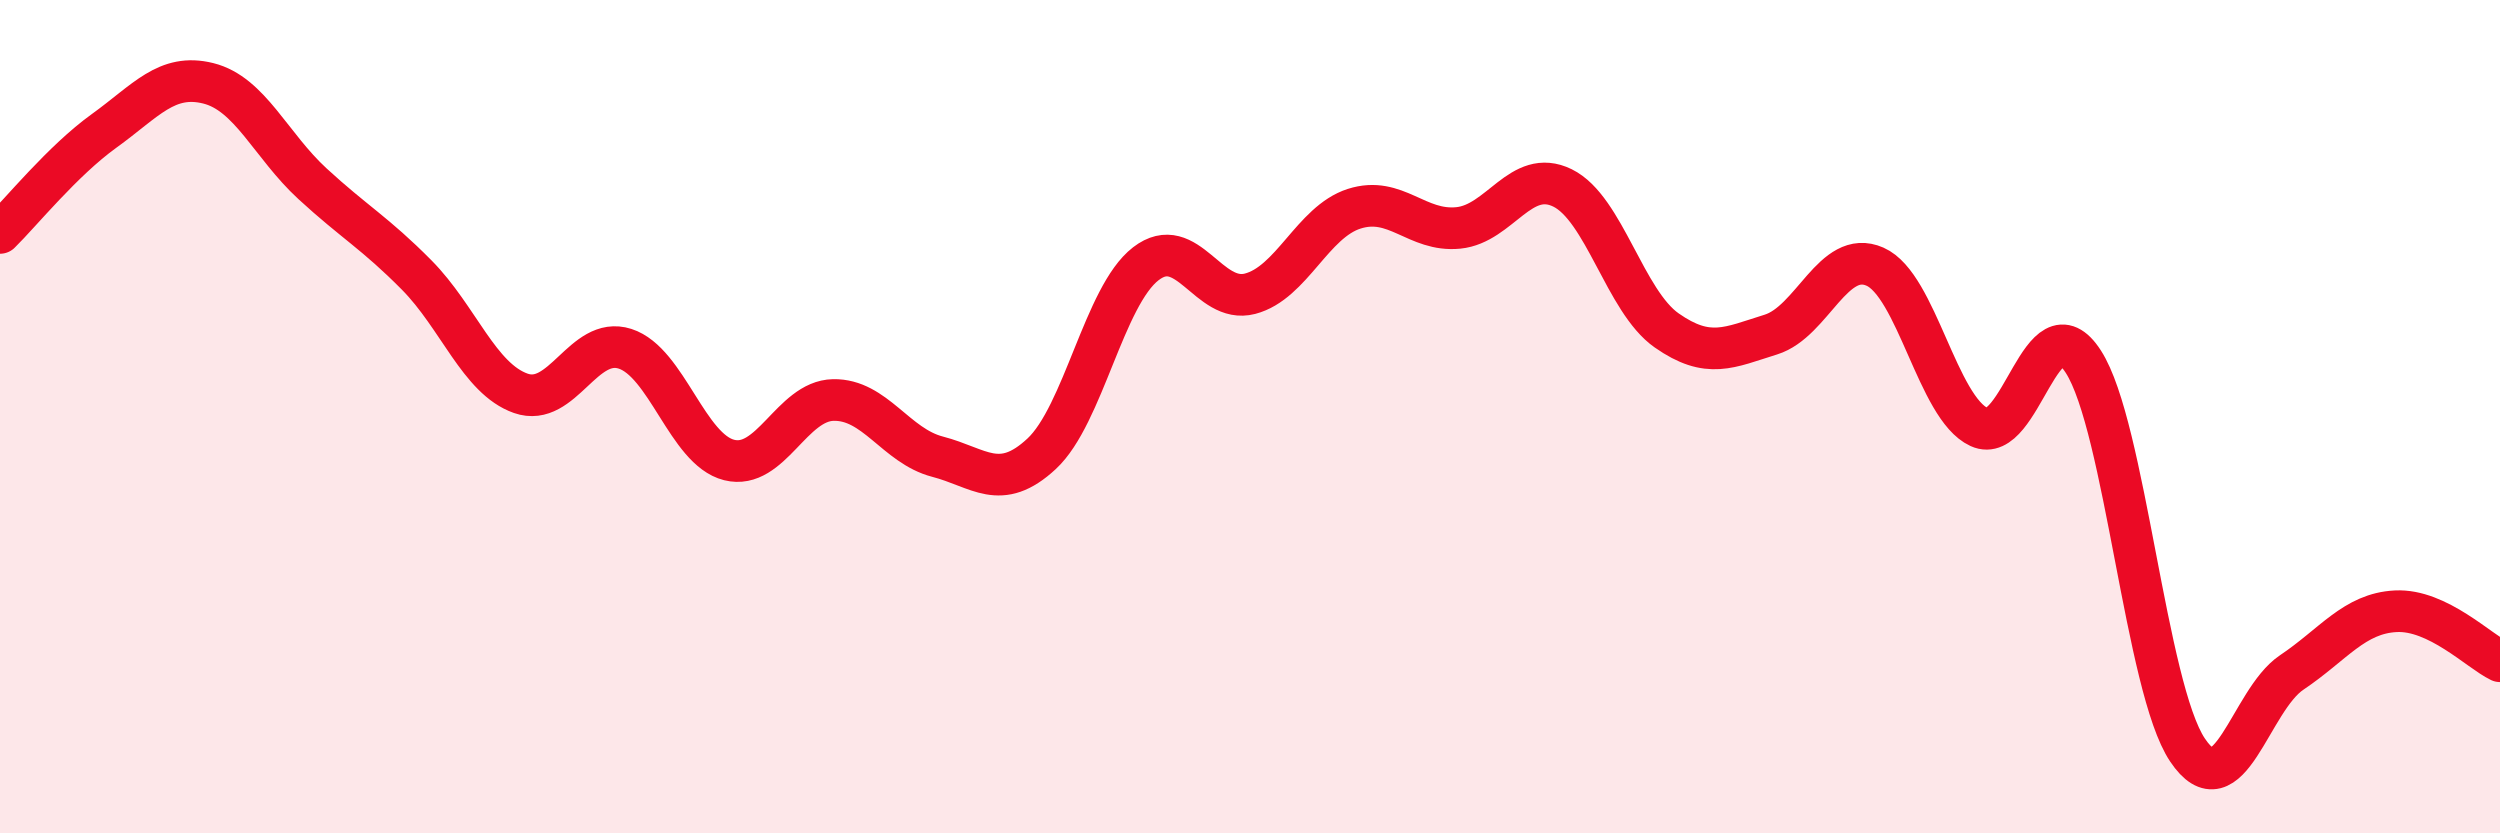 
    <svg width="60" height="20" viewBox="0 0 60 20" xmlns="http://www.w3.org/2000/svg">
      <path
        d="M 0,5.59 C 0.5,5.1 1.5,3.86 2.5,3.14 C 3.5,2.42 4,1.75 5,2 C 6,2.25 6.5,3.49 7.5,4.41 C 8.5,5.33 9,5.59 10,6.6 C 11,7.61 11.5,9.09 12.5,9.44 C 13.5,9.79 14,8.05 15,8.37 C 16,8.69 16.5,10.79 17.5,11.04 C 18.5,11.29 19,9.62 20,9.6 C 21,9.58 21.5,10.7 22.5,10.96 C 23.5,11.22 24,11.82 25,10.89 C 26,9.96 26.5,7.1 27.5,6.33 C 28.5,5.56 29,7.31 30,7.05 C 31,6.79 31.5,5.33 32.5,5.01 C 33.5,4.69 34,5.57 35,5.47 C 36,5.37 36.5,4.02 37.5,4.51 C 38.5,5 39,7.23 40,7.93 C 41,8.63 41.5,8.34 42.5,8.03 C 43.5,7.72 44,5.96 45,6.4 C 46,6.84 46.5,9.79 47.5,10.25 C 48.5,10.71 49,7.13 50,8.68 C 51,10.23 51.5,16.51 52.5,18 C 53.5,19.49 54,16.81 55,16.14 C 56,15.47 56.5,14.72 57.5,14.67 C 58.5,14.62 59.5,15.63 60,15.87L60 20L0 20Z"
        fill="#EB0A25"
        opacity="0.1"
        stroke-linecap="round"
        stroke-linejoin="round"
      />
      <path
        d="M 0,5.59 C 0.5,5.1 1.5,3.86 2.5,3.14 C 3.5,2.42 4,1.75 5,2 C 6,2.25 6.5,3.49 7.5,4.41 C 8.5,5.33 9,5.59 10,6.6 C 11,7.61 11.5,9.09 12.5,9.44 C 13.5,9.79 14,8.05 15,8.37 C 16,8.69 16.5,10.79 17.5,11.04 C 18.5,11.29 19,9.62 20,9.6 C 21,9.58 21.5,10.7 22.5,10.96 C 23.5,11.22 24,11.82 25,10.89 C 26,9.96 26.5,7.1 27.5,6.33 C 28.5,5.56 29,7.31 30,7.05 C 31,6.79 31.5,5.33 32.5,5.01 C 33.5,4.69 34,5.57 35,5.47 C 36,5.37 36.5,4.02 37.5,4.51 C 38.5,5 39,7.23 40,7.93 C 41,8.63 41.5,8.34 42.5,8.03 C 43.5,7.72 44,5.96 45,6.4 C 46,6.84 46.5,9.79 47.5,10.25 C 48.5,10.71 49,7.13 50,8.68 C 51,10.23 51.5,16.51 52.5,18 C 53.5,19.49 54,16.81 55,16.14 C 56,15.47 56.5,14.72 57.5,14.67 C 58.5,14.62 59.5,15.63 60,15.87"
        stroke="#EB0A25"
        stroke-width="1"
        fill="none"
        stroke-linecap="round"
        stroke-linejoin="round"
      />
    </svg>
  